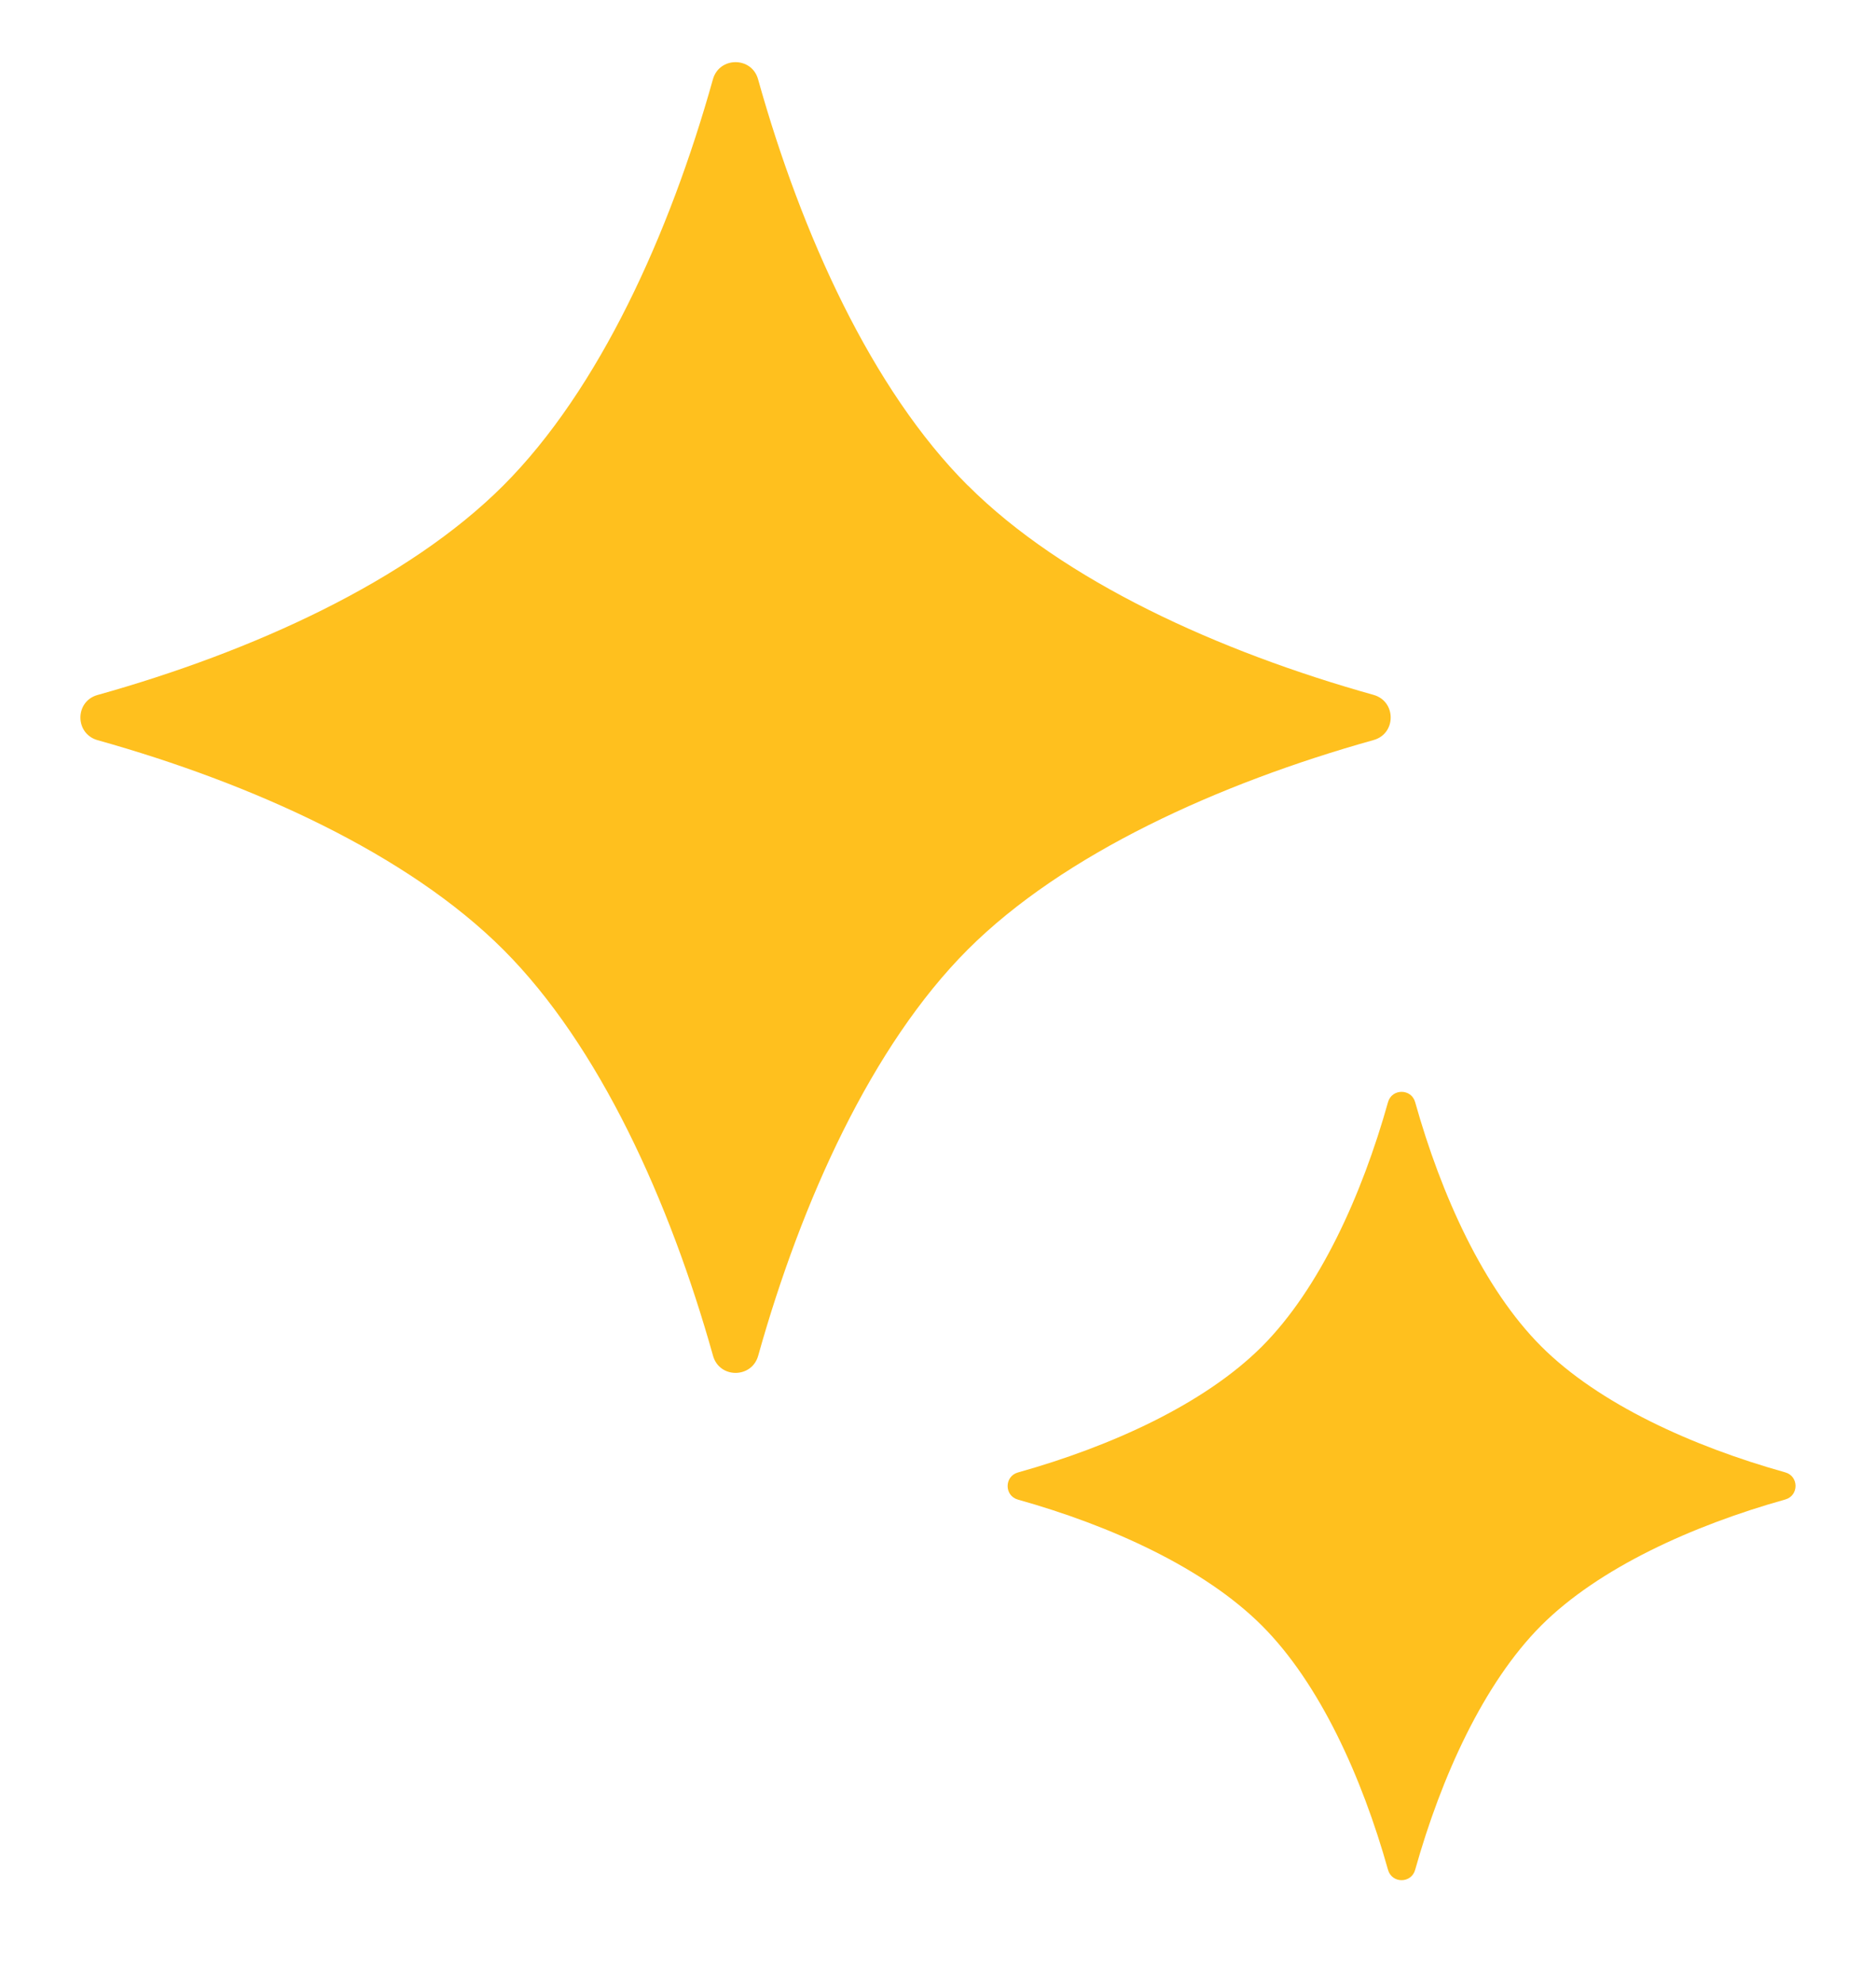 <svg width="35" height="37" viewBox="0 0 35 37" fill="none" xmlns="http://www.w3.org/2000/svg">
<path d="M18.052 9.051C16.266 7.265 14.951 4.366 14.143 1.478C14.024 1.053 13.422 1.053 13.301 1.478C12.493 4.366 11.178 7.265 9.392 9.053C7.606 10.839 4.707 12.154 1.819 12.962C1.394 13.081 1.394 13.683 1.819 13.804C4.707 14.612 7.606 15.927 9.392 17.713C11.178 19.499 12.493 22.398 13.303 25.286C13.422 25.711 14.024 25.711 14.145 25.286C14.954 22.398 16.268 19.499 18.054 17.711C19.84 15.925 22.739 14.61 25.627 13.802C26.052 13.683 26.052 13.081 25.627 12.96C22.739 12.152 19.84 10.837 18.054 9.051H18.052Z" fill="#FFC01E"/>
<path d="M28.753 25.109C27.68 24.035 26.889 22.291 26.402 20.555C26.33 20.299 25.968 20.299 25.896 20.555C25.409 22.291 24.618 24.035 23.545 25.111C22.471 26.185 20.727 26.976 18.991 27.462C18.735 27.535 18.735 27.896 18.991 27.968C20.729 28.455 22.471 29.246 23.545 30.32C24.618 31.393 25.409 33.138 25.896 34.873C25.968 35.13 26.33 35.13 26.402 34.873C26.889 33.138 27.68 31.393 28.753 30.317C29.827 29.244 31.571 28.453 33.307 27.966C33.563 27.894 33.563 27.532 33.307 27.46C31.571 26.974 29.827 26.183 28.753 25.109Z" fill="#FFC01E"/>
</svg>

